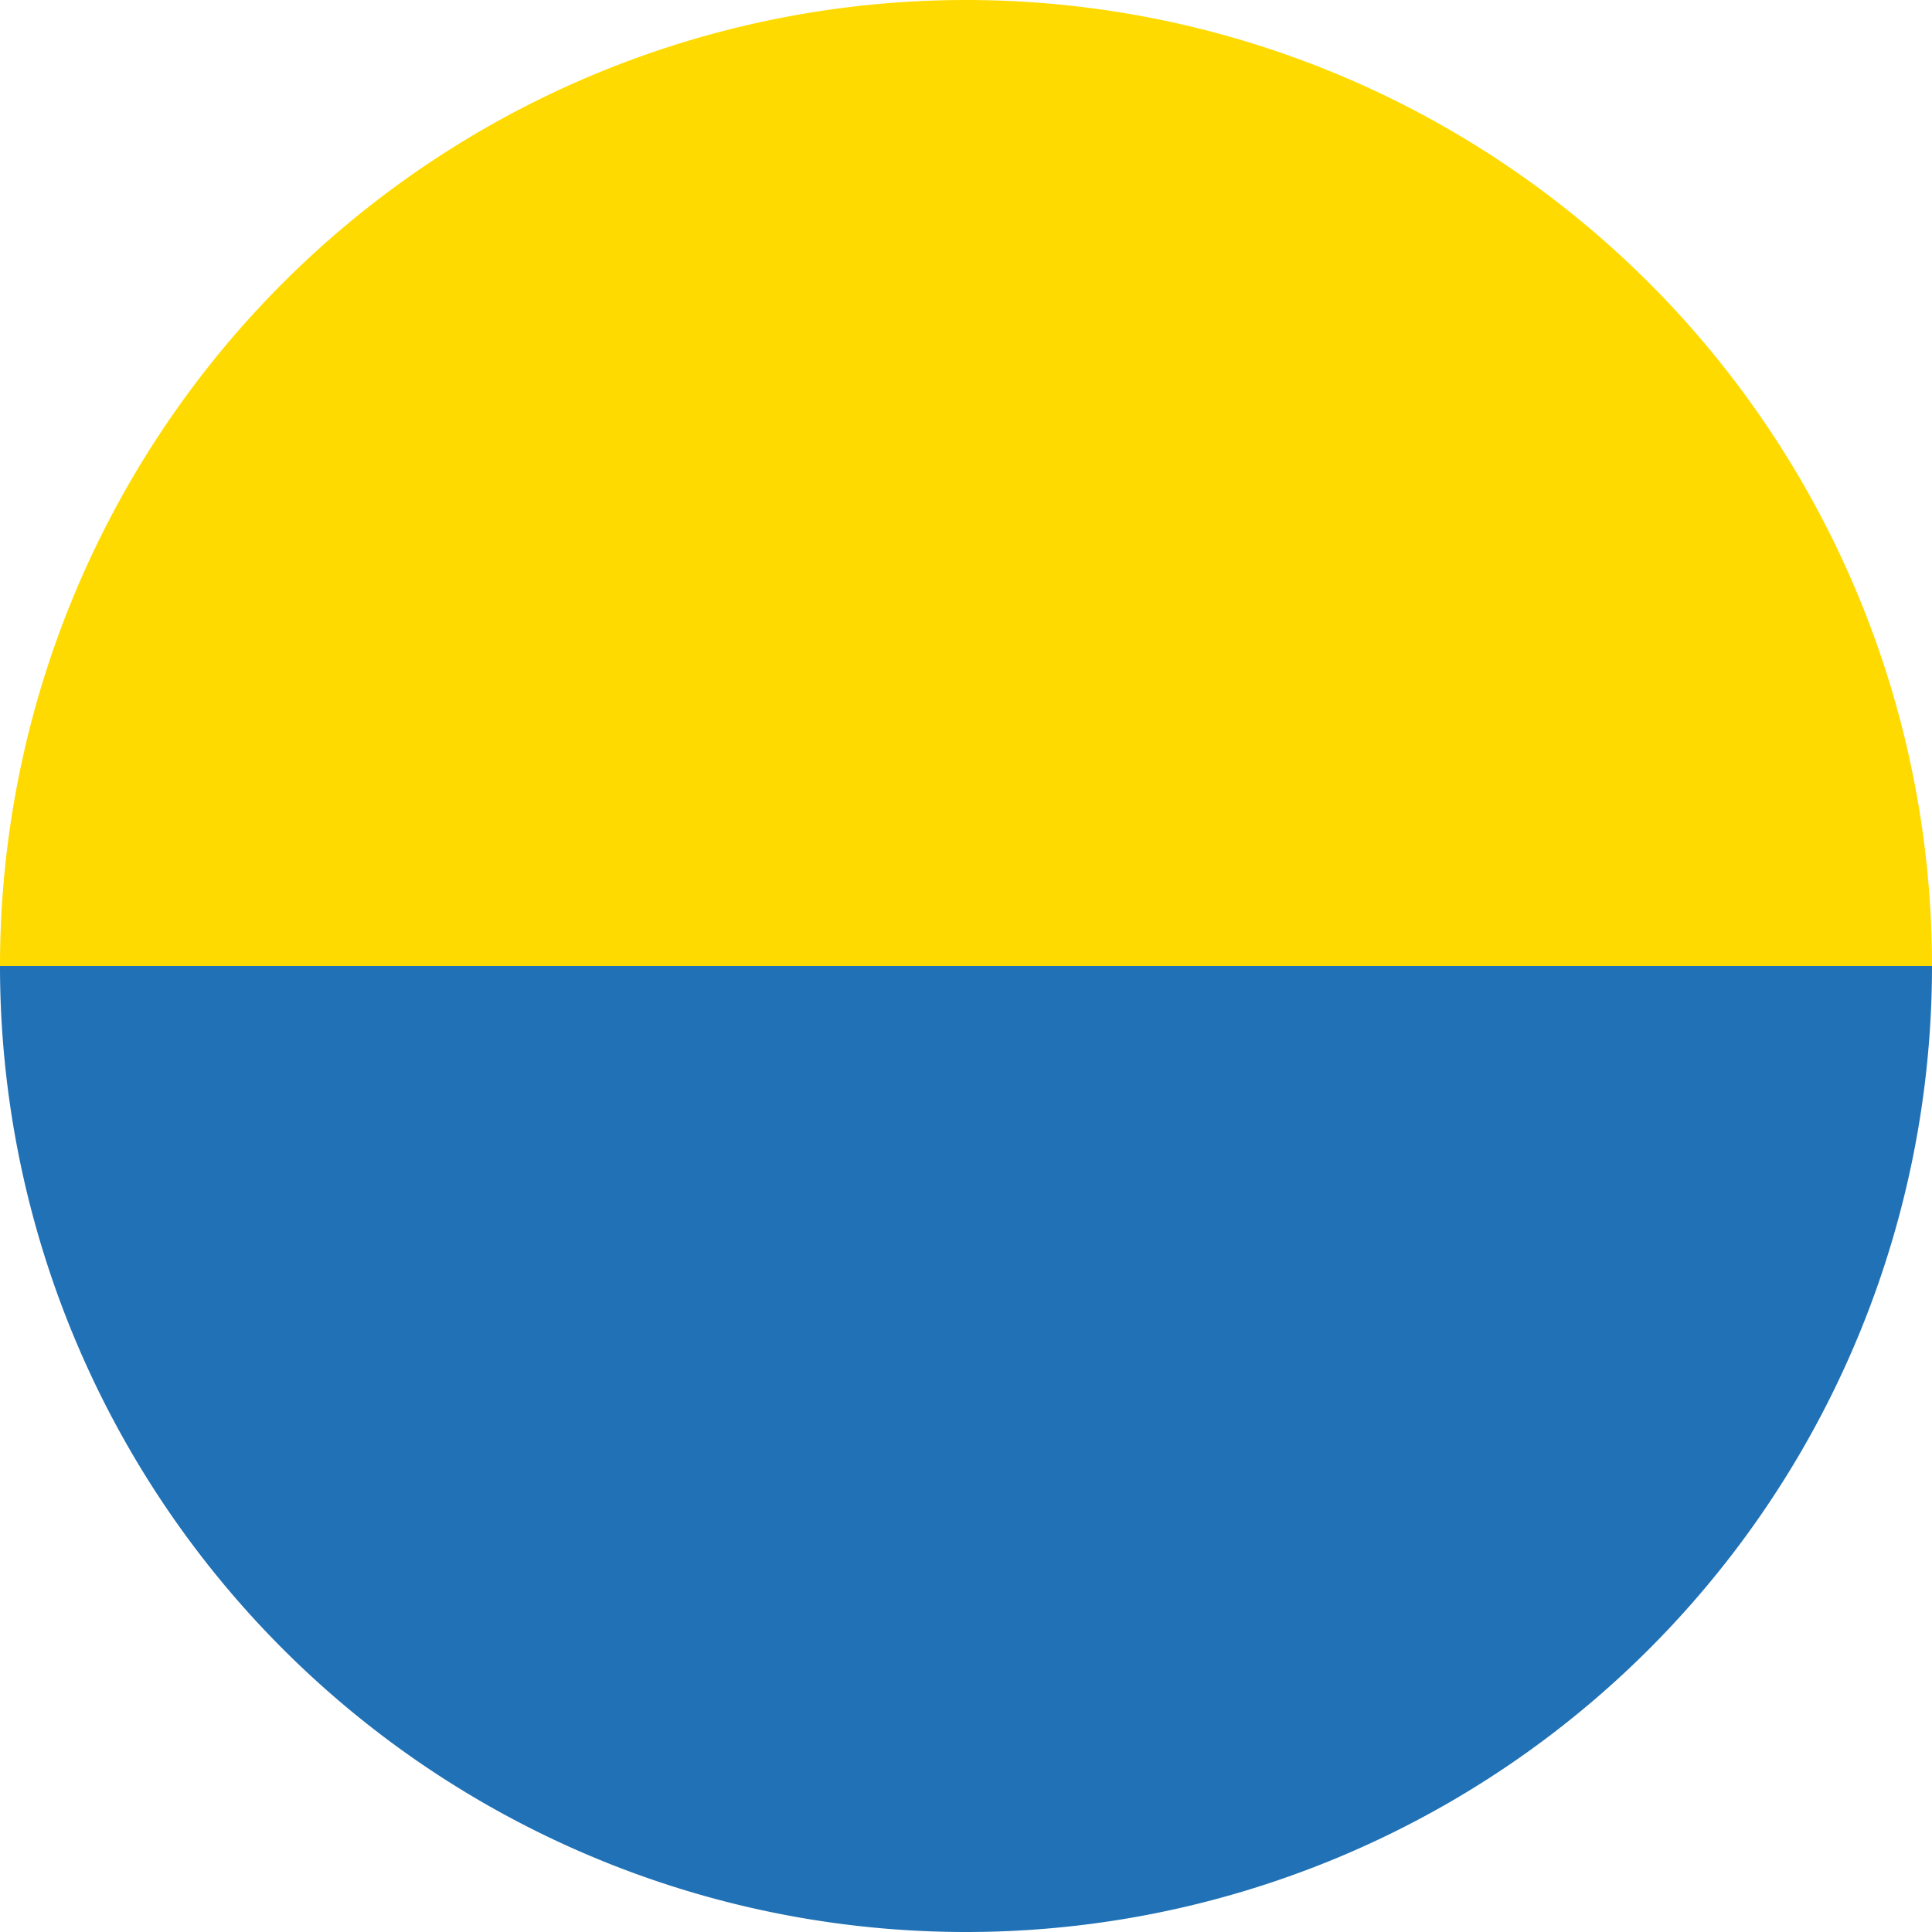 <?xml version="1.0" encoding="UTF-8" standalone="no"?>
<svg
   xmlns:dc="http://purl.org/dc/elements/1.1/"
   xmlns:cc="http://creativecommons.org/ns#"
   xmlns:rdf="http://www.w3.org/1999/02/22-rdf-syntax-ns#"
   xmlns:svg="http://www.w3.org/2000/svg"
   xmlns="http://www.w3.org/2000/svg"
   xmlns:sodipodi="http://sodipodi.sourceforge.net/DTD/sodipodi-0.dtd"
   xmlns:inkscape="http://www.inkscape.org/namespaces/inkscape"
   id="Layer_1"
   data-name="Layer 1"
   viewBox="0 0 21.702 21.702"
   version="1.1"
   sodipodi:docname="VF_logo_symbol.svg"
   width="21.702"
   height="21.702"
   inkscape:version="0.92.2 5c3e80d, 2017-08-06">
  <sodipodi:namedview
     pagecolor="#ffffff"
     bordercolor="#666666"
     borderopacity="1"
     objecttolerance="10"
     gridtolerance="10"
     guidetolerance="10"
     inkscape:pageopacity="0"
     inkscape:pageshadow="2"
     inkscape:window-width="1302"
     inkscape:window-height="921"
     id="namedview13"
     showgrid="false"
     fit-margin-top="0"
     fit-margin-left="0"
     fit-margin-right="0"
     fit-margin-bottom="0"
     inkscape:zoom="1.9050004"
     inkscape:cx="-49.164551"
     inkscape:cy="10.850849"
     inkscape:window-x="200"
     inkscape:window-y="61"
     inkscape:window-maximized="0"
     inkscape:current-layer="Layer_1" />
  <defs
     id="defs4">
    <style
       id="style2">.cls-1{fill:#ffda00;}.cls-2{fill:#2071b5;}</style>
  </defs>
  <title
     id="title6">VF_logo_landscape_black_RGB</title>
  <path
     class="cls-1"
     d="M 10.851,0 A 10.851,10.851 0 0 0 -3e-6,10.851 h 21.702 A 10.851,10.851 0 0 0 10.851,0 Z"
     id="path8"
     inkscape:connector-curvature="0"
     style="fill:#ffda00" />
  <path
     class="cls-2"
     d="M 10.851,21.702 A 10.851,10.851 0 0 1 -3e-6,10.851 h 21.702 a 10.851,10.851 0 0 1 -10.851,10.851 z"
     id="path10"
     inkscape:connector-curvature="0"
     style="fill:#2071b5" />
</svg>
